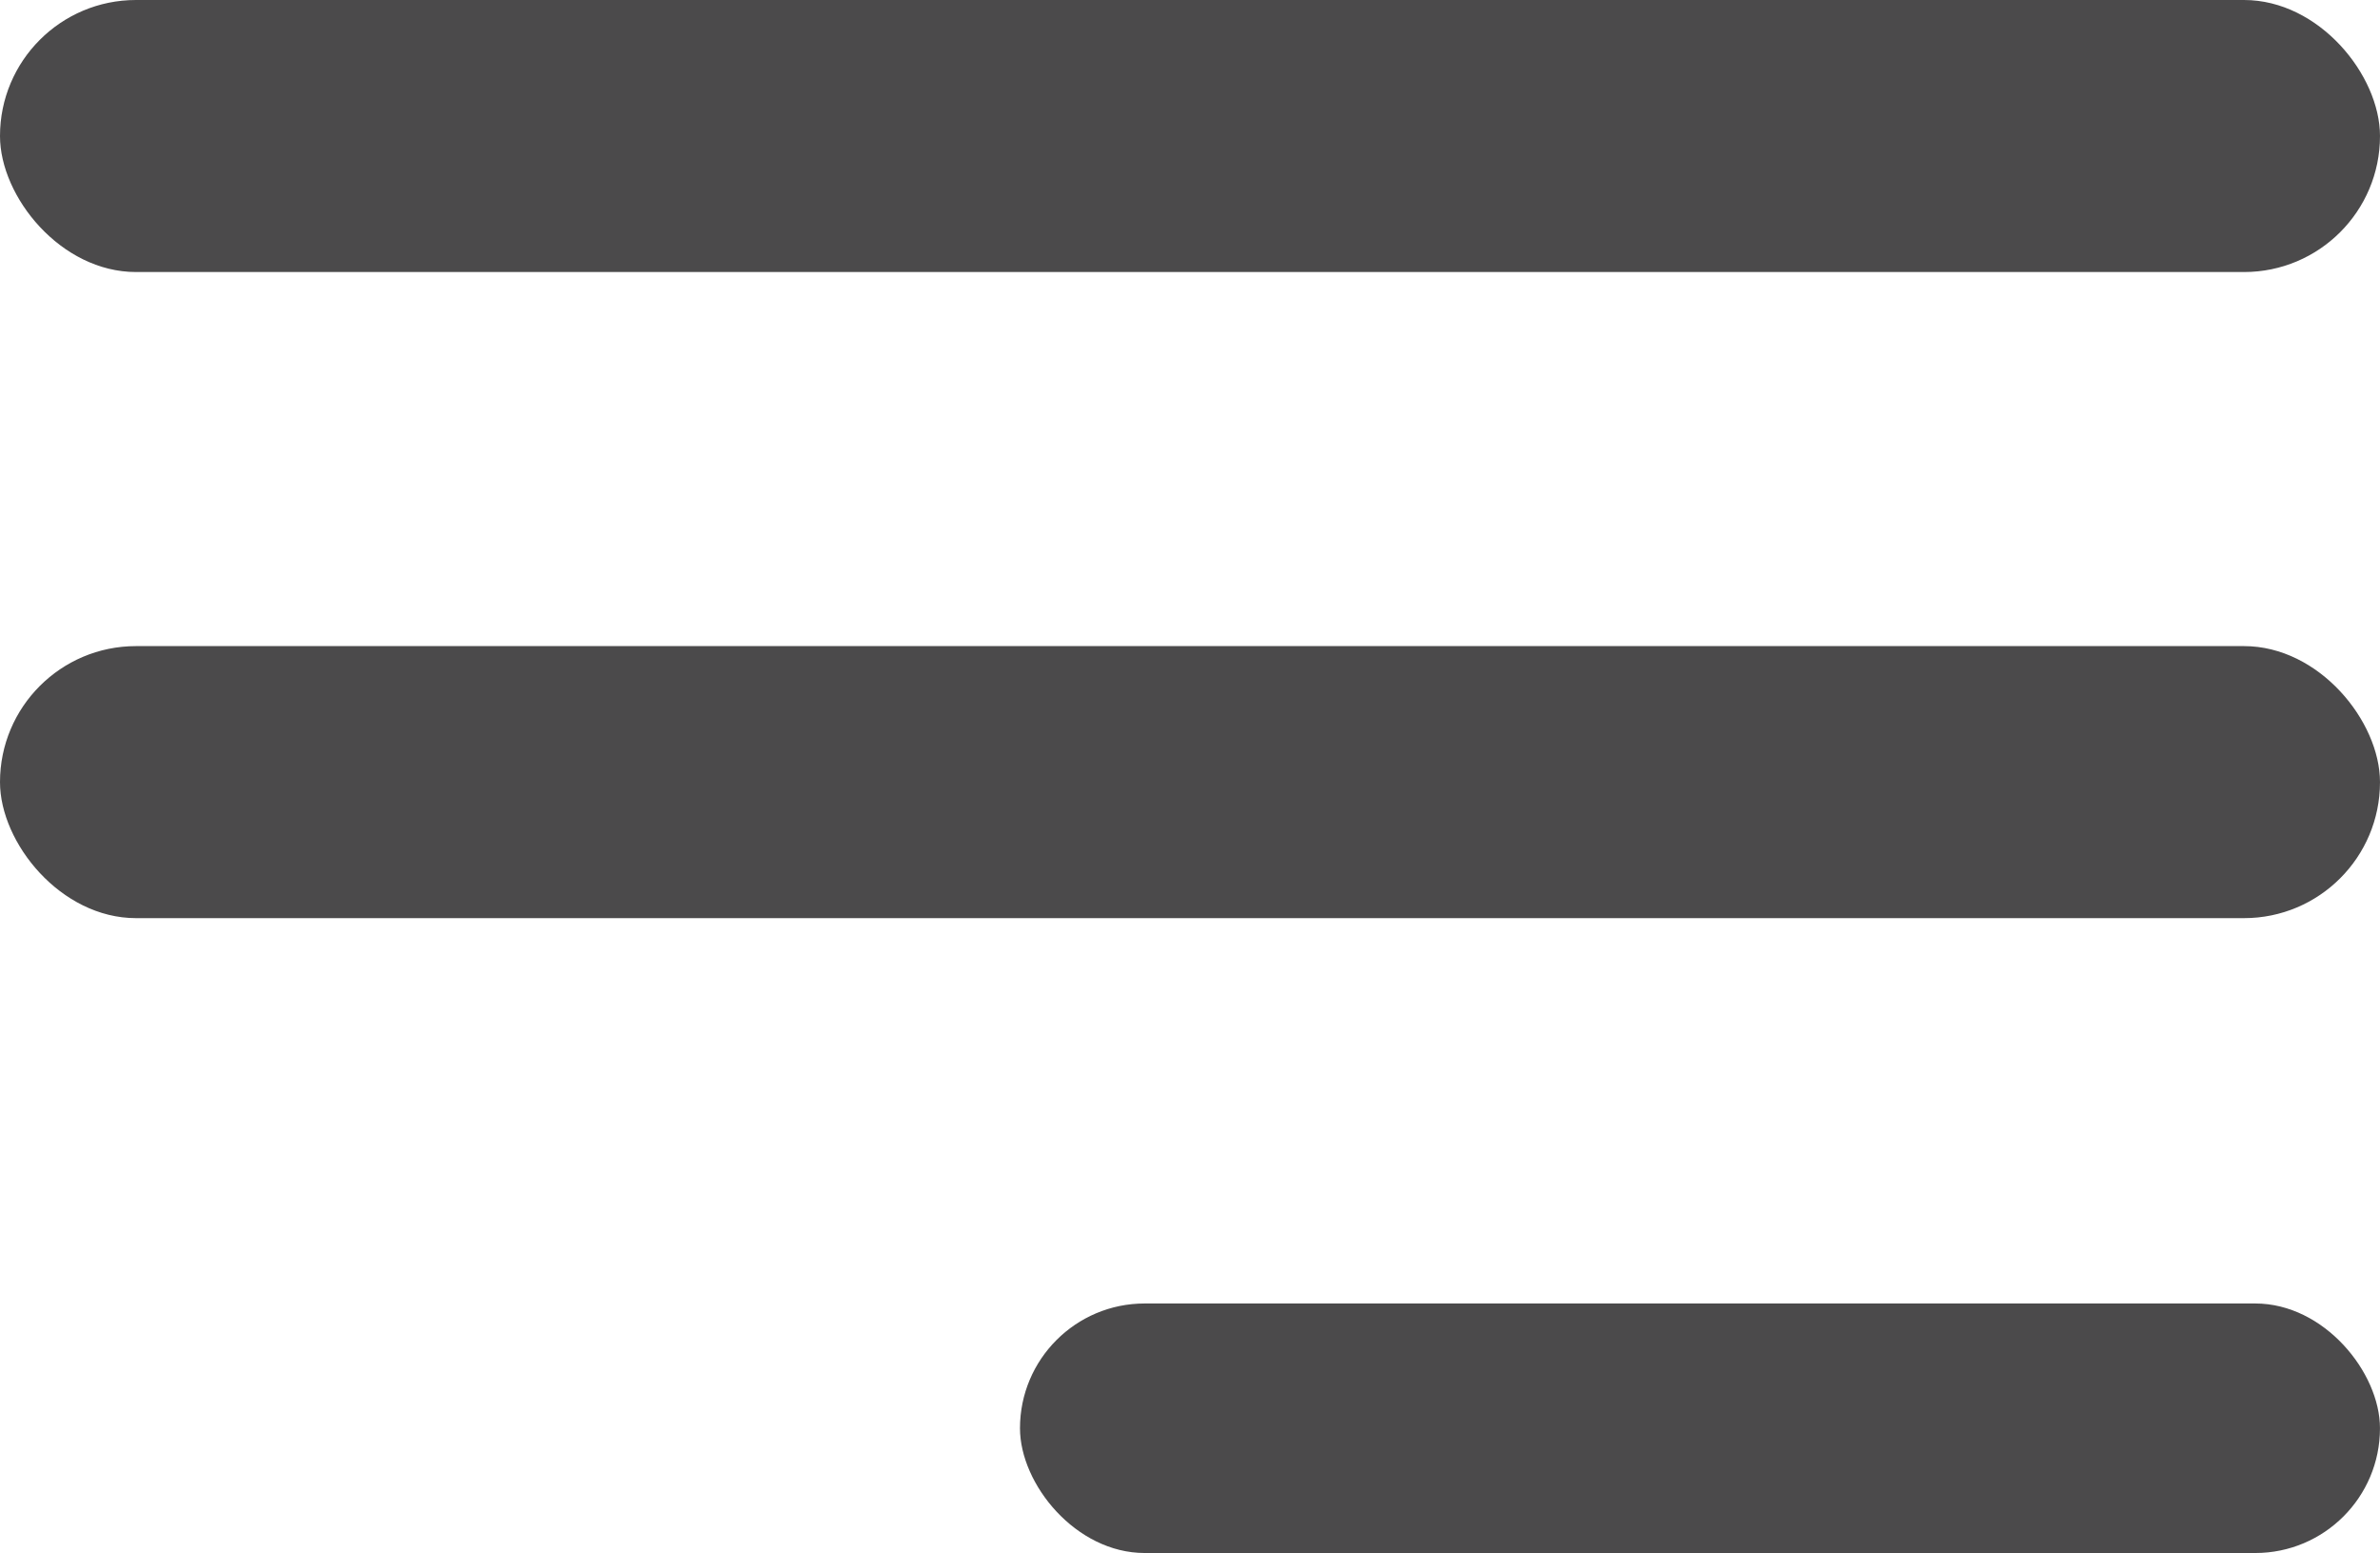 <svg id="Layer_1" data-name="Layer 1" xmlns="http://www.w3.org/2000/svg" viewBox="0 0 81.957 53.469">
  <defs>
    <style>
      .cls-1 {
        fill: #4b4a4b;
      }
    </style>
  </defs>
  <title>hamburger</title>
  <rect class="cls-1" width="81.957" height="9.366" rx="4.683" ry="4.683"/>
  <rect class="cls-1" y="22.245" width="81.957" height="9.366" rx="4.683" ry="4.683"/>
  <rect class="cls-1" x="35.124" y="44.878" width="46.832" height="8.591" rx="4.295" ry="4.295"/>
</svg>
